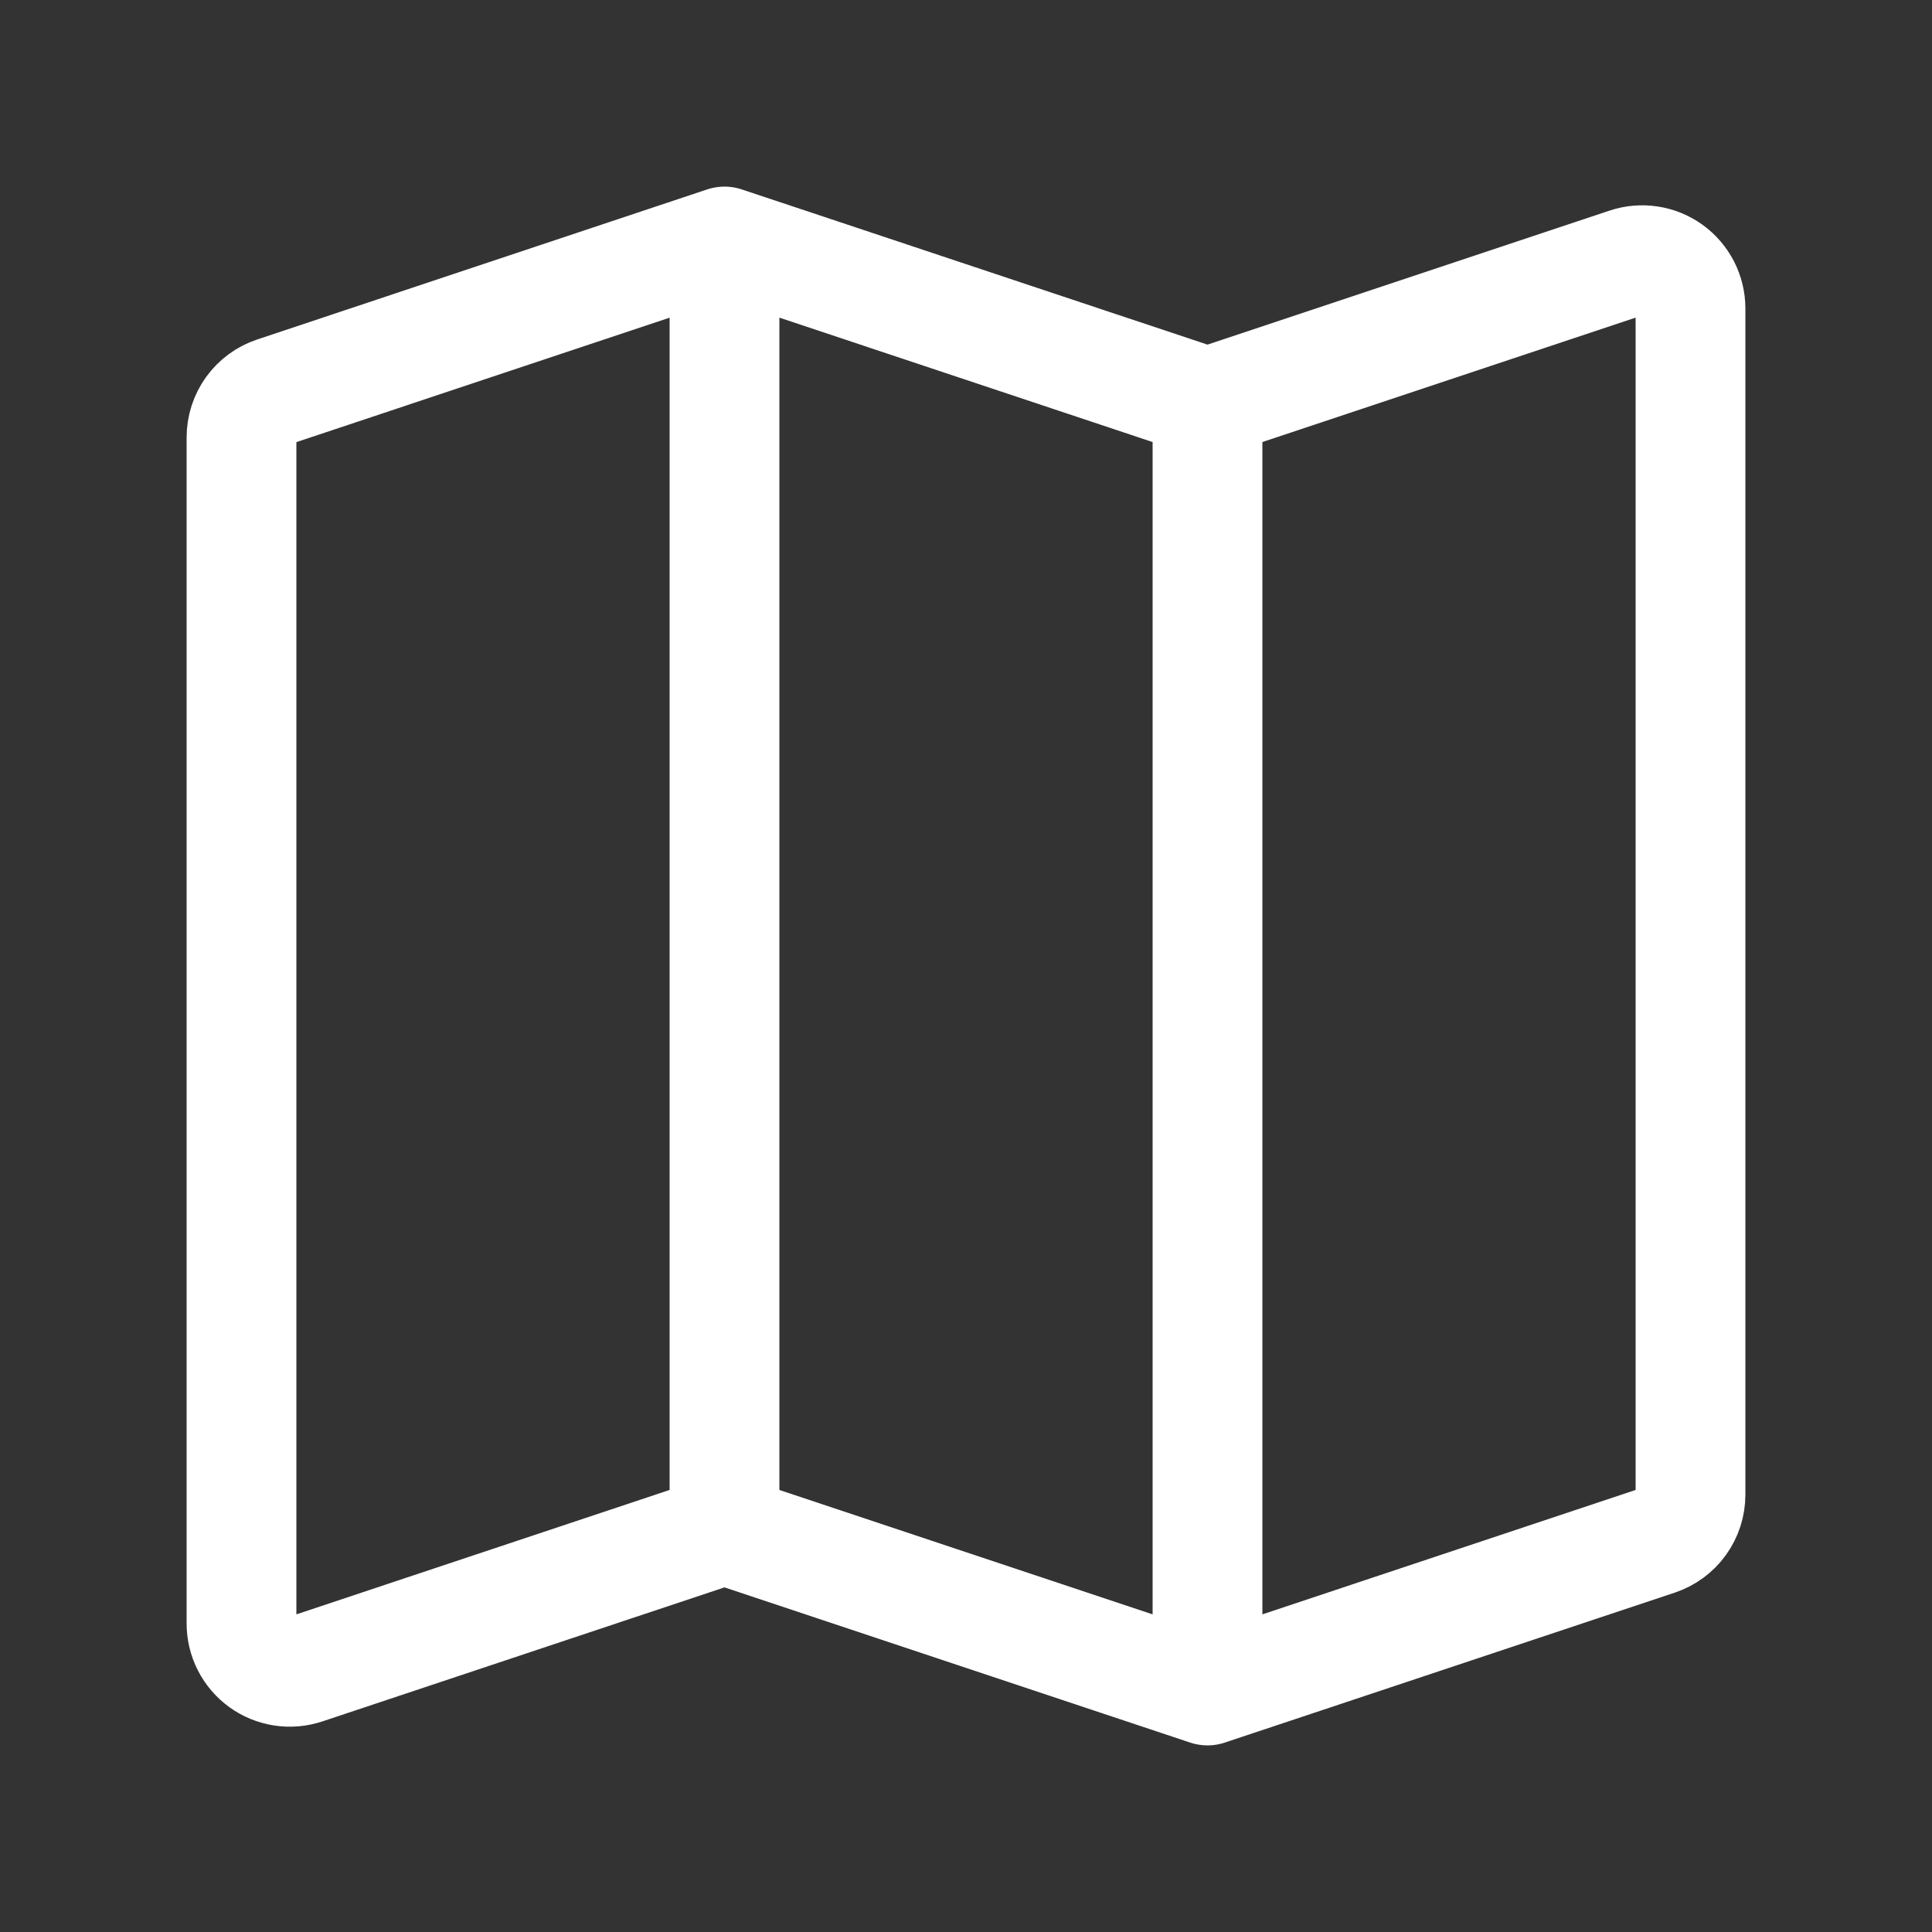 <?xml version="1.0" encoding="UTF-8"?> <svg xmlns="http://www.w3.org/2000/svg" width="55" height="55" viewBox="0 0 55 55" fill="none"><rect x="0" y="0" width="55" height="55" fill="#333333" stroke="none"/><path d="M20.625 43.542L8.685 47.522C8.479 47.591 8.258 47.61 8.043 47.577C7.827 47.544 7.622 47.461 7.445 47.333C7.269 47.206 7.125 47.038 7.025 46.843C6.926 46.649 6.875 46.434 6.875 46.216V12.451C6.875 12.162 6.966 11.881 7.134 11.647C7.303 11.413 7.541 11.238 7.815 11.147L20.625 6.875M20.625 43.542L34.375 48.125M20.625 43.542V6.875M20.625 6.875L34.375 11.458M34.375 48.125L47.185 43.856C47.459 43.764 47.698 43.589 47.866 43.354C48.035 43.12 48.125 42.838 48.125 42.549V8.782C48.125 8.564 48.073 8.349 47.974 8.155C47.874 7.961 47.73 7.794 47.554 7.666C47.377 7.539 47.172 7.455 46.957 7.423C46.741 7.39 46.521 7.409 46.315 7.478L34.375 11.458M34.375 48.125V11.458" stroke="white" stroke-width="3.125" stroke-linecap="round" stroke-linejoin="round"></path></svg> 